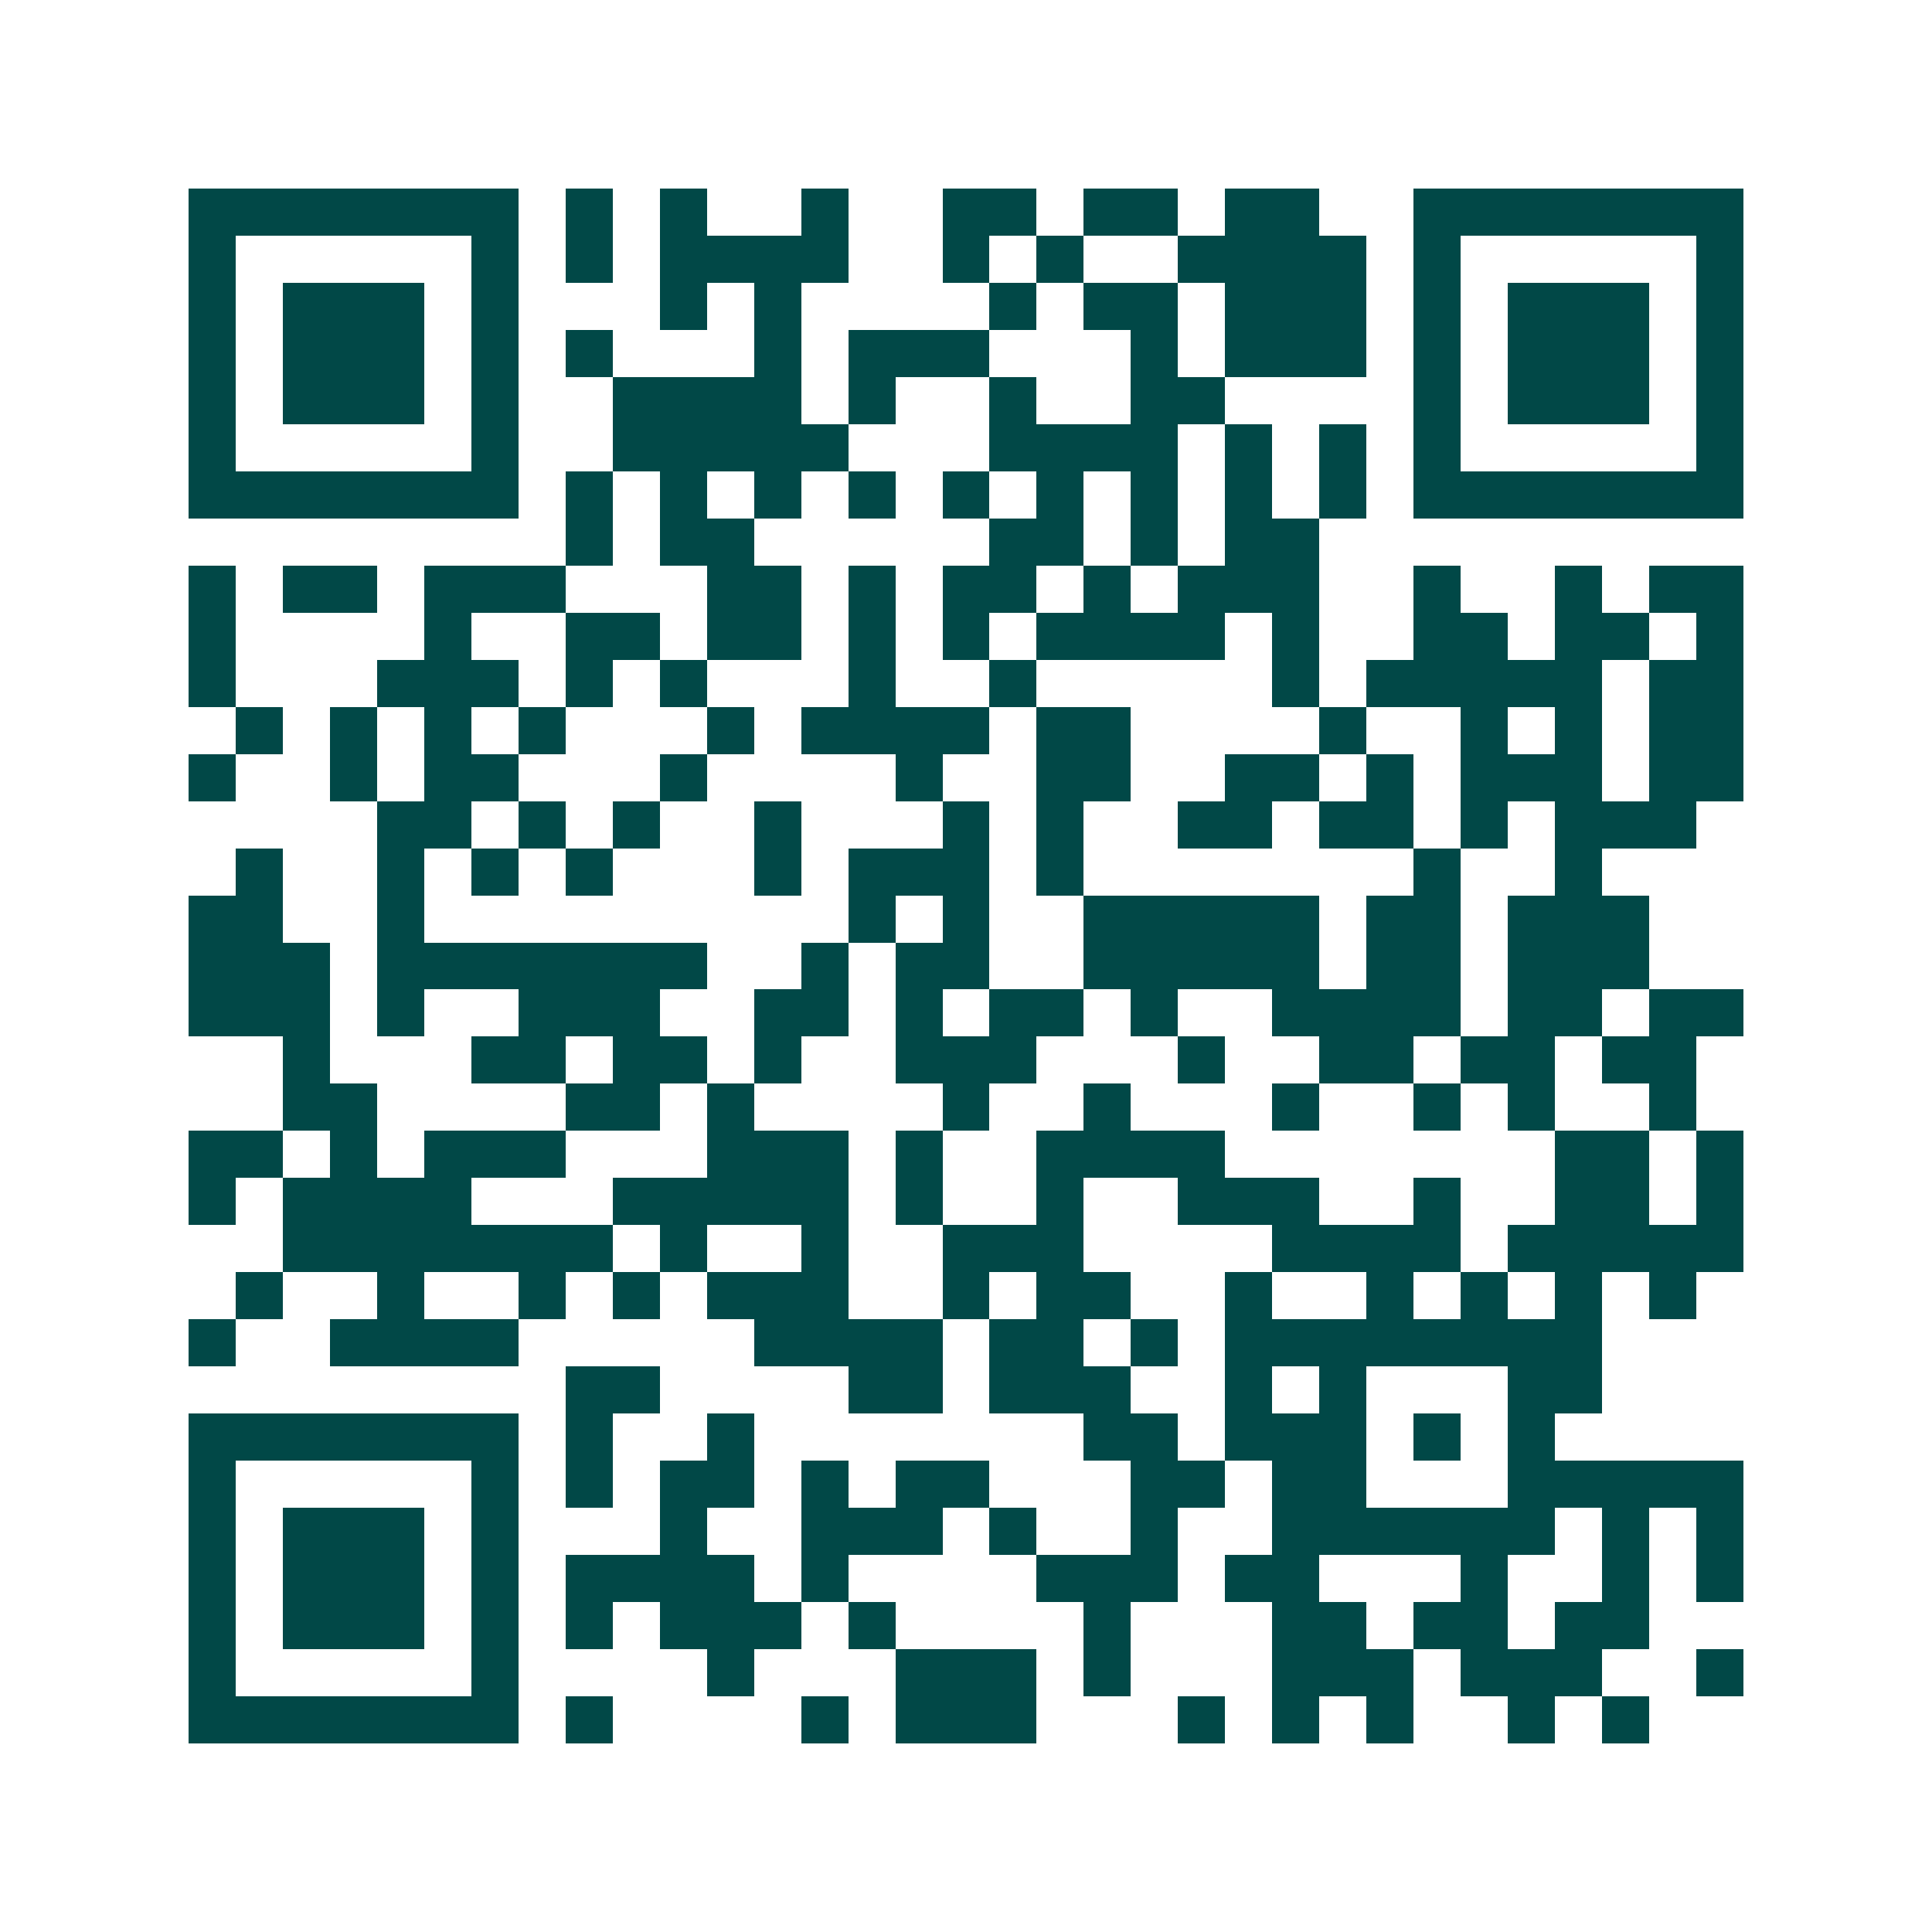 <svg xmlns="http://www.w3.org/2000/svg" width="200" height="200" viewBox="0 0 41 41" shape-rendering="crispEdges"><path fill="#ffffff" d="M0 0h41v41H0z"/><path stroke="#014847" d="M4 4.5h7m1 0h1m1 0h1m2 0h1m2 0h2m1 0h2m1 0h2m2 0h7M4 5.5h1m5 0h1m1 0h1m1 0h4m2 0h1m1 0h1m2 0h4m1 0h1m5 0h1M4 6.5h1m1 0h3m1 0h1m3 0h1m1 0h1m4 0h1m1 0h2m1 0h3m1 0h1m1 0h3m1 0h1M4 7.5h1m1 0h3m1 0h1m1 0h1m3 0h1m1 0h3m3 0h1m1 0h3m1 0h1m1 0h3m1 0h1M4 8.5h1m1 0h3m1 0h1m2 0h4m1 0h1m2 0h1m2 0h2m4 0h1m1 0h3m1 0h1M4 9.5h1m5 0h1m2 0h5m3 0h4m1 0h1m1 0h1m1 0h1m5 0h1M4 10.5h7m1 0h1m1 0h1m1 0h1m1 0h1m1 0h1m1 0h1m1 0h1m1 0h1m1 0h1m1 0h7M12 11.5h1m1 0h2m5 0h2m1 0h1m1 0h2M4 12.5h1m1 0h2m1 0h3m3 0h2m1 0h1m1 0h2m1 0h1m1 0h3m2 0h1m2 0h1m1 0h2M4 13.5h1m4 0h1m2 0h2m1 0h2m1 0h1m1 0h1m1 0h4m1 0h1m2 0h2m1 0h2m1 0h1M4 14.5h1m3 0h3m1 0h1m1 0h1m3 0h1m2 0h1m5 0h1m1 0h5m1 0h2M5 15.5h1m1 0h1m1 0h1m1 0h1m3 0h1m1 0h4m1 0h2m4 0h1m2 0h1m1 0h1m1 0h2M4 16.5h1m2 0h1m1 0h2m3 0h1m4 0h1m2 0h2m2 0h2m1 0h1m1 0h3m1 0h2M8 17.5h2m1 0h1m1 0h1m2 0h1m3 0h1m1 0h1m2 0h2m1 0h2m1 0h1m1 0h3M5 18.5h1m2 0h1m1 0h1m1 0h1m3 0h1m1 0h3m1 0h1m7 0h1m2 0h1M4 19.5h2m2 0h1m9 0h1m1 0h1m2 0h5m1 0h2m1 0h3M4 20.5h3m1 0h7m2 0h1m1 0h2m2 0h5m1 0h2m1 0h3M4 21.5h3m1 0h1m2 0h3m2 0h2m1 0h1m1 0h2m1 0h1m2 0h4m1 0h2m1 0h2M6 22.5h1m3 0h2m1 0h2m1 0h1m2 0h3m3 0h1m2 0h2m1 0h2m1 0h2M6 23.5h2m4 0h2m1 0h1m4 0h1m2 0h1m3 0h1m2 0h1m1 0h1m2 0h1M4 24.5h2m1 0h1m1 0h3m3 0h3m1 0h1m2 0h4m7 0h2m1 0h1M4 25.5h1m1 0h4m3 0h5m1 0h1m2 0h1m2 0h3m2 0h1m2 0h2m1 0h1M6 26.5h7m1 0h1m2 0h1m2 0h3m4 0h4m1 0h5M5 27.5h1m2 0h1m2 0h1m1 0h1m1 0h3m2 0h1m1 0h2m2 0h1m2 0h1m1 0h1m1 0h1m1 0h1M4 28.5h1m2 0h4m5 0h4m1 0h2m1 0h1m1 0h8M12 29.5h2m4 0h2m1 0h3m2 0h1m1 0h1m3 0h2M4 30.5h7m1 0h1m2 0h1m7 0h2m1 0h3m1 0h1m1 0h1M4 31.5h1m5 0h1m1 0h1m1 0h2m1 0h1m1 0h2m3 0h2m1 0h2m3 0h5M4 32.5h1m1 0h3m1 0h1m3 0h1m2 0h3m1 0h1m2 0h1m2 0h6m1 0h1m1 0h1M4 33.5h1m1 0h3m1 0h1m1 0h4m1 0h1m4 0h3m1 0h2m3 0h1m2 0h1m1 0h1M4 34.5h1m1 0h3m1 0h1m1 0h1m1 0h3m1 0h1m4 0h1m3 0h2m1 0h2m1 0h2M4 35.5h1m5 0h1m4 0h1m3 0h3m1 0h1m3 0h3m1 0h3m2 0h1M4 36.5h7m1 0h1m4 0h1m1 0h3m3 0h1m1 0h1m1 0h1m2 0h1m1 0h1"/></svg>
